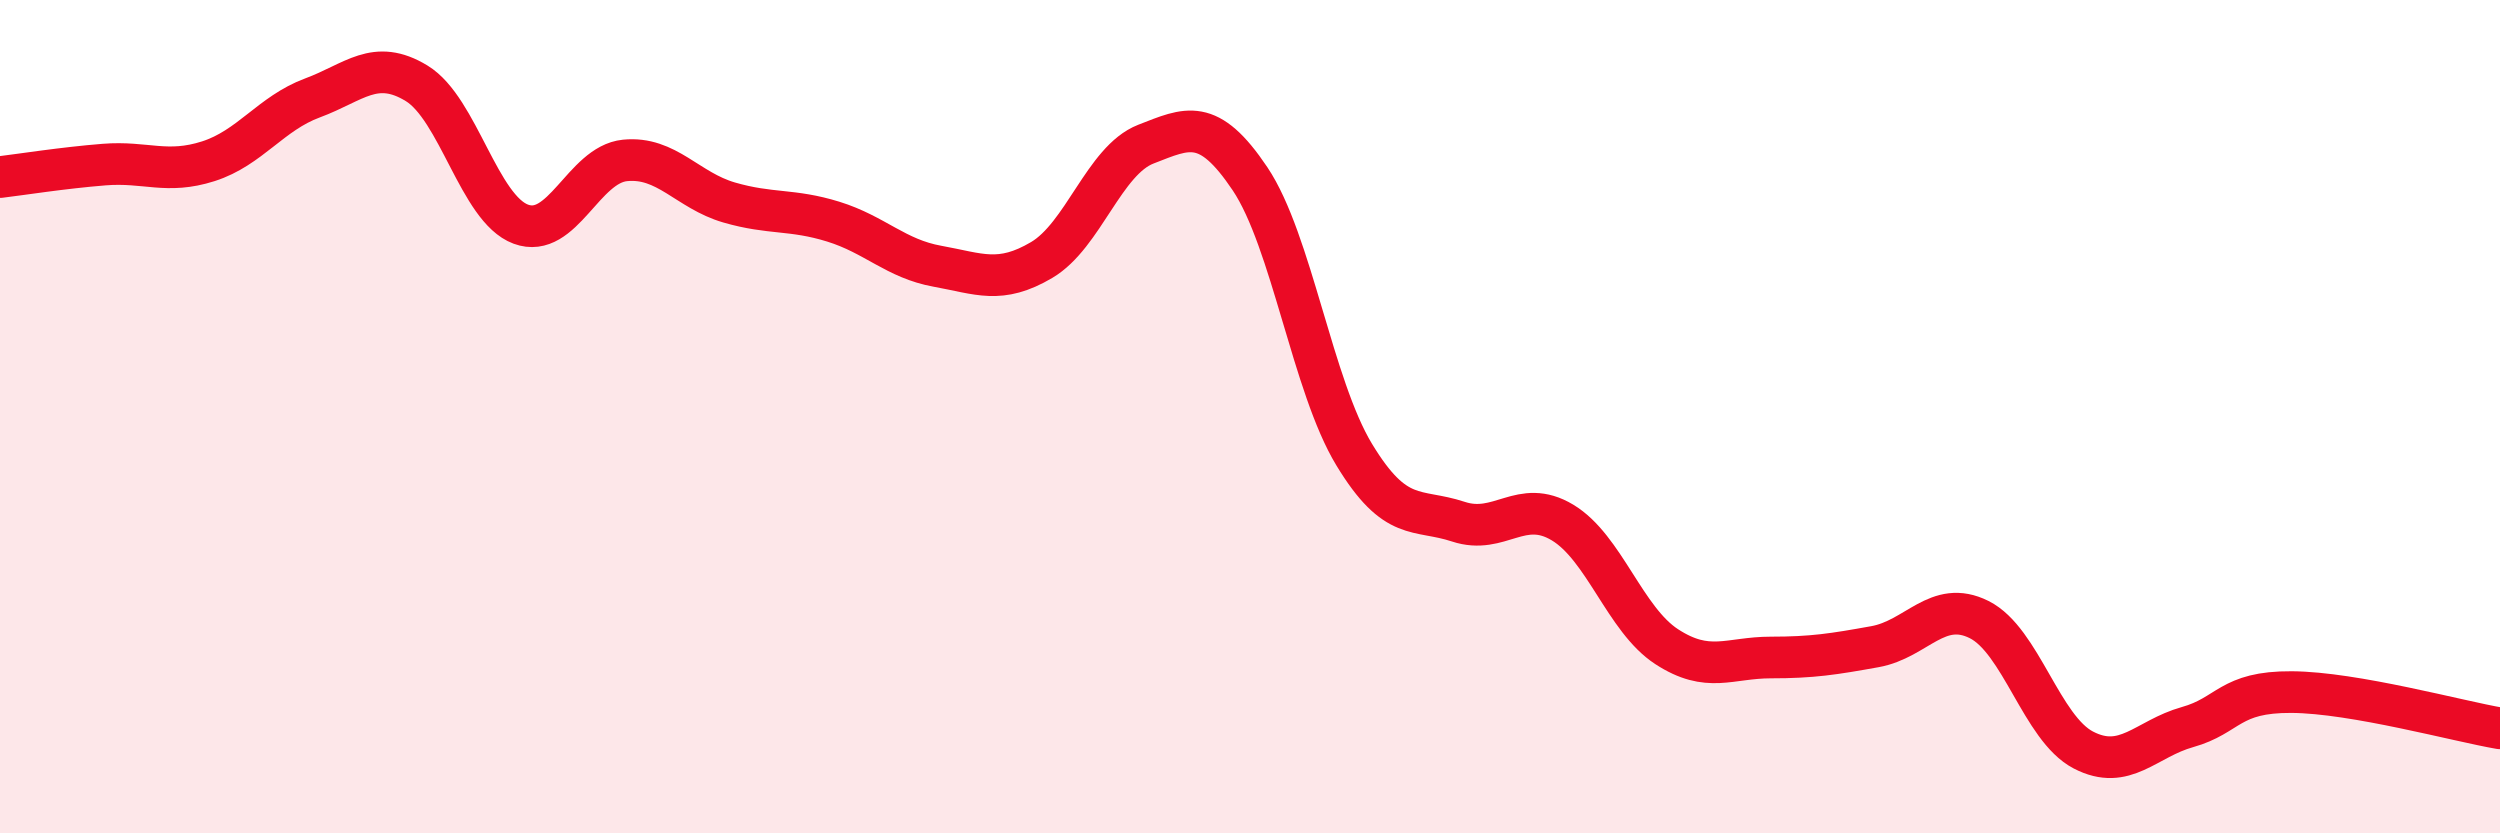 
    <svg width="60" height="20" viewBox="0 0 60 20" xmlns="http://www.w3.org/2000/svg">
      <path
        d="M 0,4.25 C 0.5,4.19 1.5,4.03 2.5,3.95 C 3.5,3.87 4,4.19 5,3.87 C 6,3.55 6.5,2.72 7.5,2.35 C 8.5,1.98 9,1.39 10,2 C 11,2.61 11.5,5.01 12.5,5.38 C 13.5,5.75 14,3.95 15,3.85 C 16,3.75 16.5,4.57 17.5,4.86 C 18.5,5.15 19,5.01 20,5.32 C 21,5.63 21.5,6.21 22.5,6.39 C 23.5,6.57 24,6.83 25,6.24 C 26,5.65 26.5,3.85 27.5,3.46 C 28.5,3.07 29,2.8 30,4.29 C 31,5.78 31.5,9.26 32.5,10.91 C 33.5,12.56 34,12.19 35,12.52 C 36,12.85 36.5,11.94 37.5,12.54 C 38.5,13.14 39,14.87 40,15.52 C 41,16.17 41.5,15.78 42.5,15.78 C 43.5,15.78 44,15.7 45,15.52 C 46,15.34 46.5,14.37 47.5,14.87 C 48.5,15.37 49,17.48 50,18 C 51,18.52 51.5,17.73 52.5,17.45 C 53.5,17.17 53.5,16.6 55,16.61 C 56.5,16.62 59,17.31 60,17.48L60 20L0 20Z"
        fill="#EB0A25"
        opacity="0.1"
        stroke-linecap="round"
        stroke-linejoin="round"
      />
      <path
        d="M 0,4.25 C 0.5,4.19 1.5,4.03 2.5,3.95 C 3.5,3.87 4,4.19 5,3.87 C 6,3.55 6.5,2.72 7.5,2.35 C 8.5,1.98 9,1.39 10,2 C 11,2.61 11.5,5.01 12.5,5.38 C 13.5,5.75 14,3.95 15,3.85 C 16,3.75 16.5,4.57 17.5,4.86 C 18.5,5.15 19,5.01 20,5.32 C 21,5.63 21.5,6.21 22.5,6.39 C 23.5,6.57 24,6.83 25,6.24 C 26,5.65 26.5,3.85 27.5,3.46 C 28.5,3.07 29,2.8 30,4.29 C 31,5.78 31.5,9.26 32.5,10.91 C 33.5,12.56 34,12.19 35,12.52 C 36,12.85 36.5,11.94 37.5,12.54 C 38.5,13.14 39,14.87 40,15.52 C 41,16.17 41.5,15.78 42.5,15.78 C 43.5,15.78 44,15.7 45,15.52 C 46,15.34 46.5,14.37 47.5,14.87 C 48.5,15.37 49,17.48 50,18 C 51,18.52 51.5,17.73 52.5,17.45 C 53.5,17.17 53.5,16.6 55,16.61 C 56.5,16.62 59,17.31 60,17.48"
        stroke="#EB0A25"
        stroke-width="1"
        fill="none"
        stroke-linecap="round"
        stroke-linejoin="round"
      />
    </svg>
  